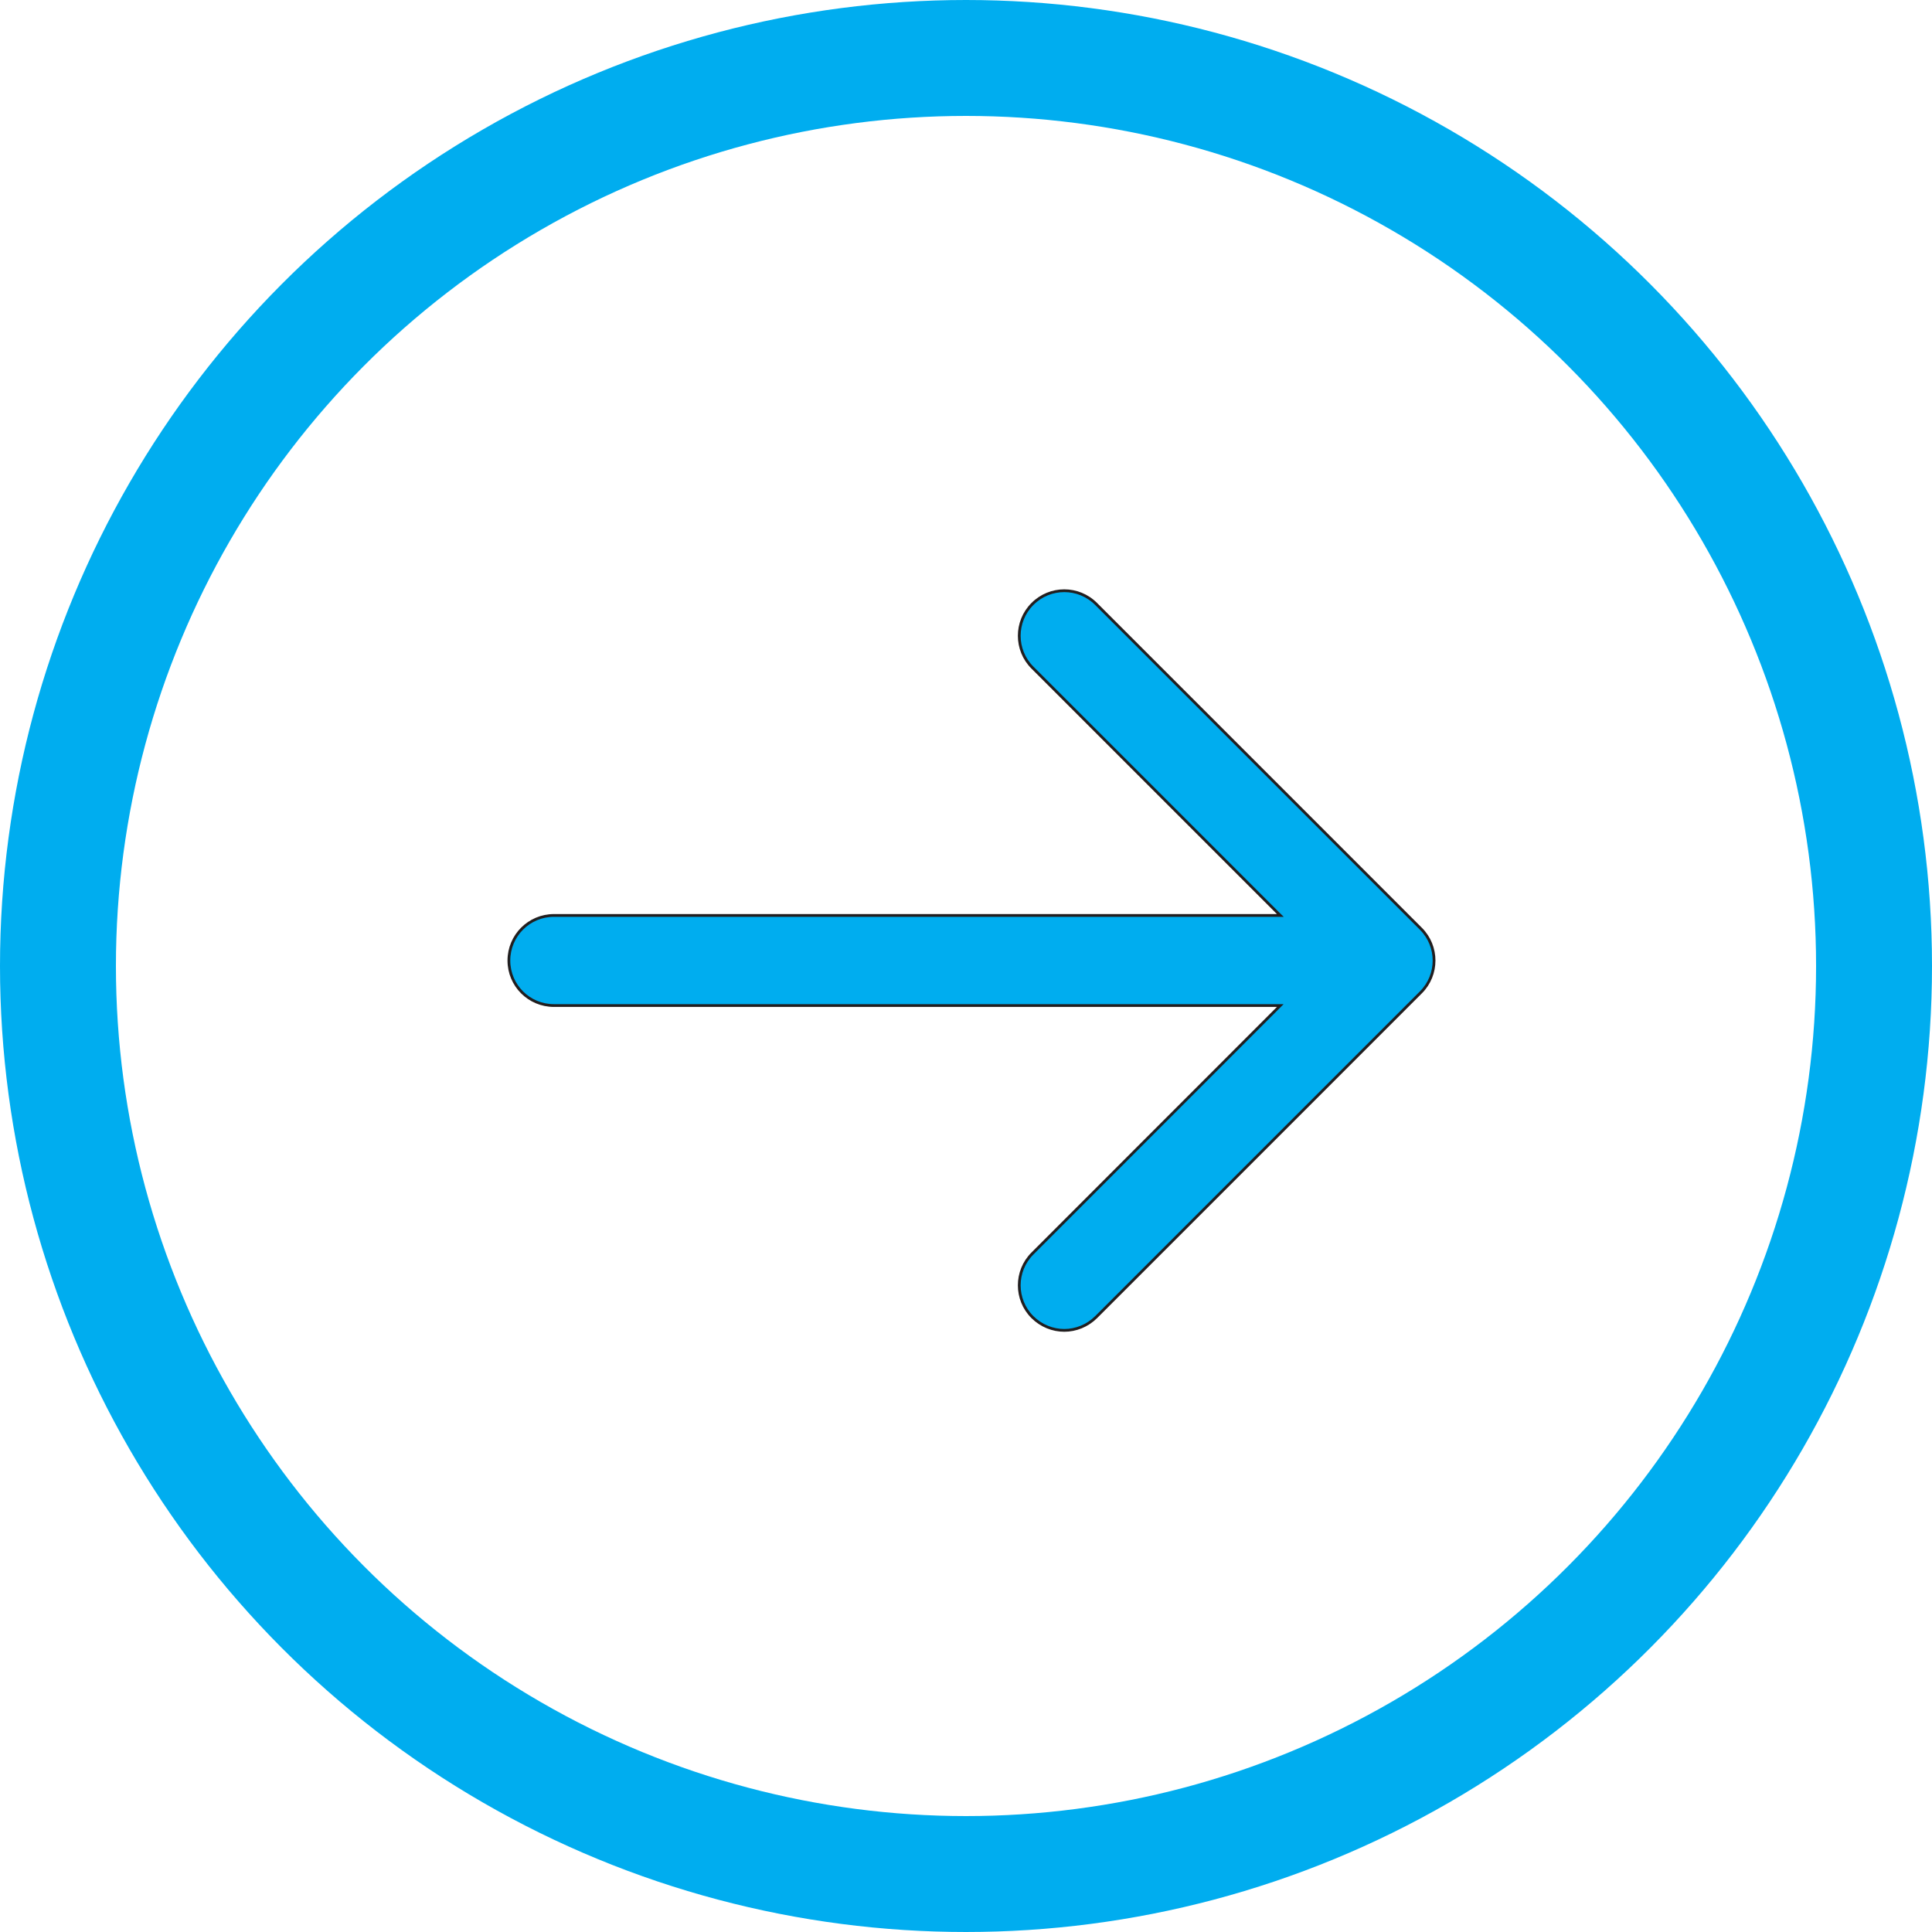 <svg width="30" height="30" viewBox="0 0 30 30" fill="none" xmlns="http://www.w3.org/2000/svg">
<path d="M19.829 15.614H19.88L19.844 15.65L16.031 19.465L16.016 19.45L16.031 19.465C15.759 19.737 15.759 20.18 16.031 20.452C16.168 20.588 16.348 20.658 16.526 20.658C16.704 20.658 16.884 20.588 17.021 20.452L22.064 15.409C22.336 15.137 22.336 14.694 22.064 14.422L17.021 9.379L17.021 9.379C16.748 9.104 16.304 9.104 16.031 9.379L16.031 9.379C15.759 9.651 15.759 10.094 16.031 10.366L19.844 14.179L19.881 14.215H19.829H8.602C8.215 14.215 7.902 14.528 7.902 14.915C7.902 15.303 8.215 15.614 8.602 15.614H19.829Z" fill="#00ADEF" stroke="#211E1F" stroke-width="0.043"/>
<circle cx="15" cy="15" r="14.1" stroke="#00ADEF" stroke-width="1.8"/>
</svg>
